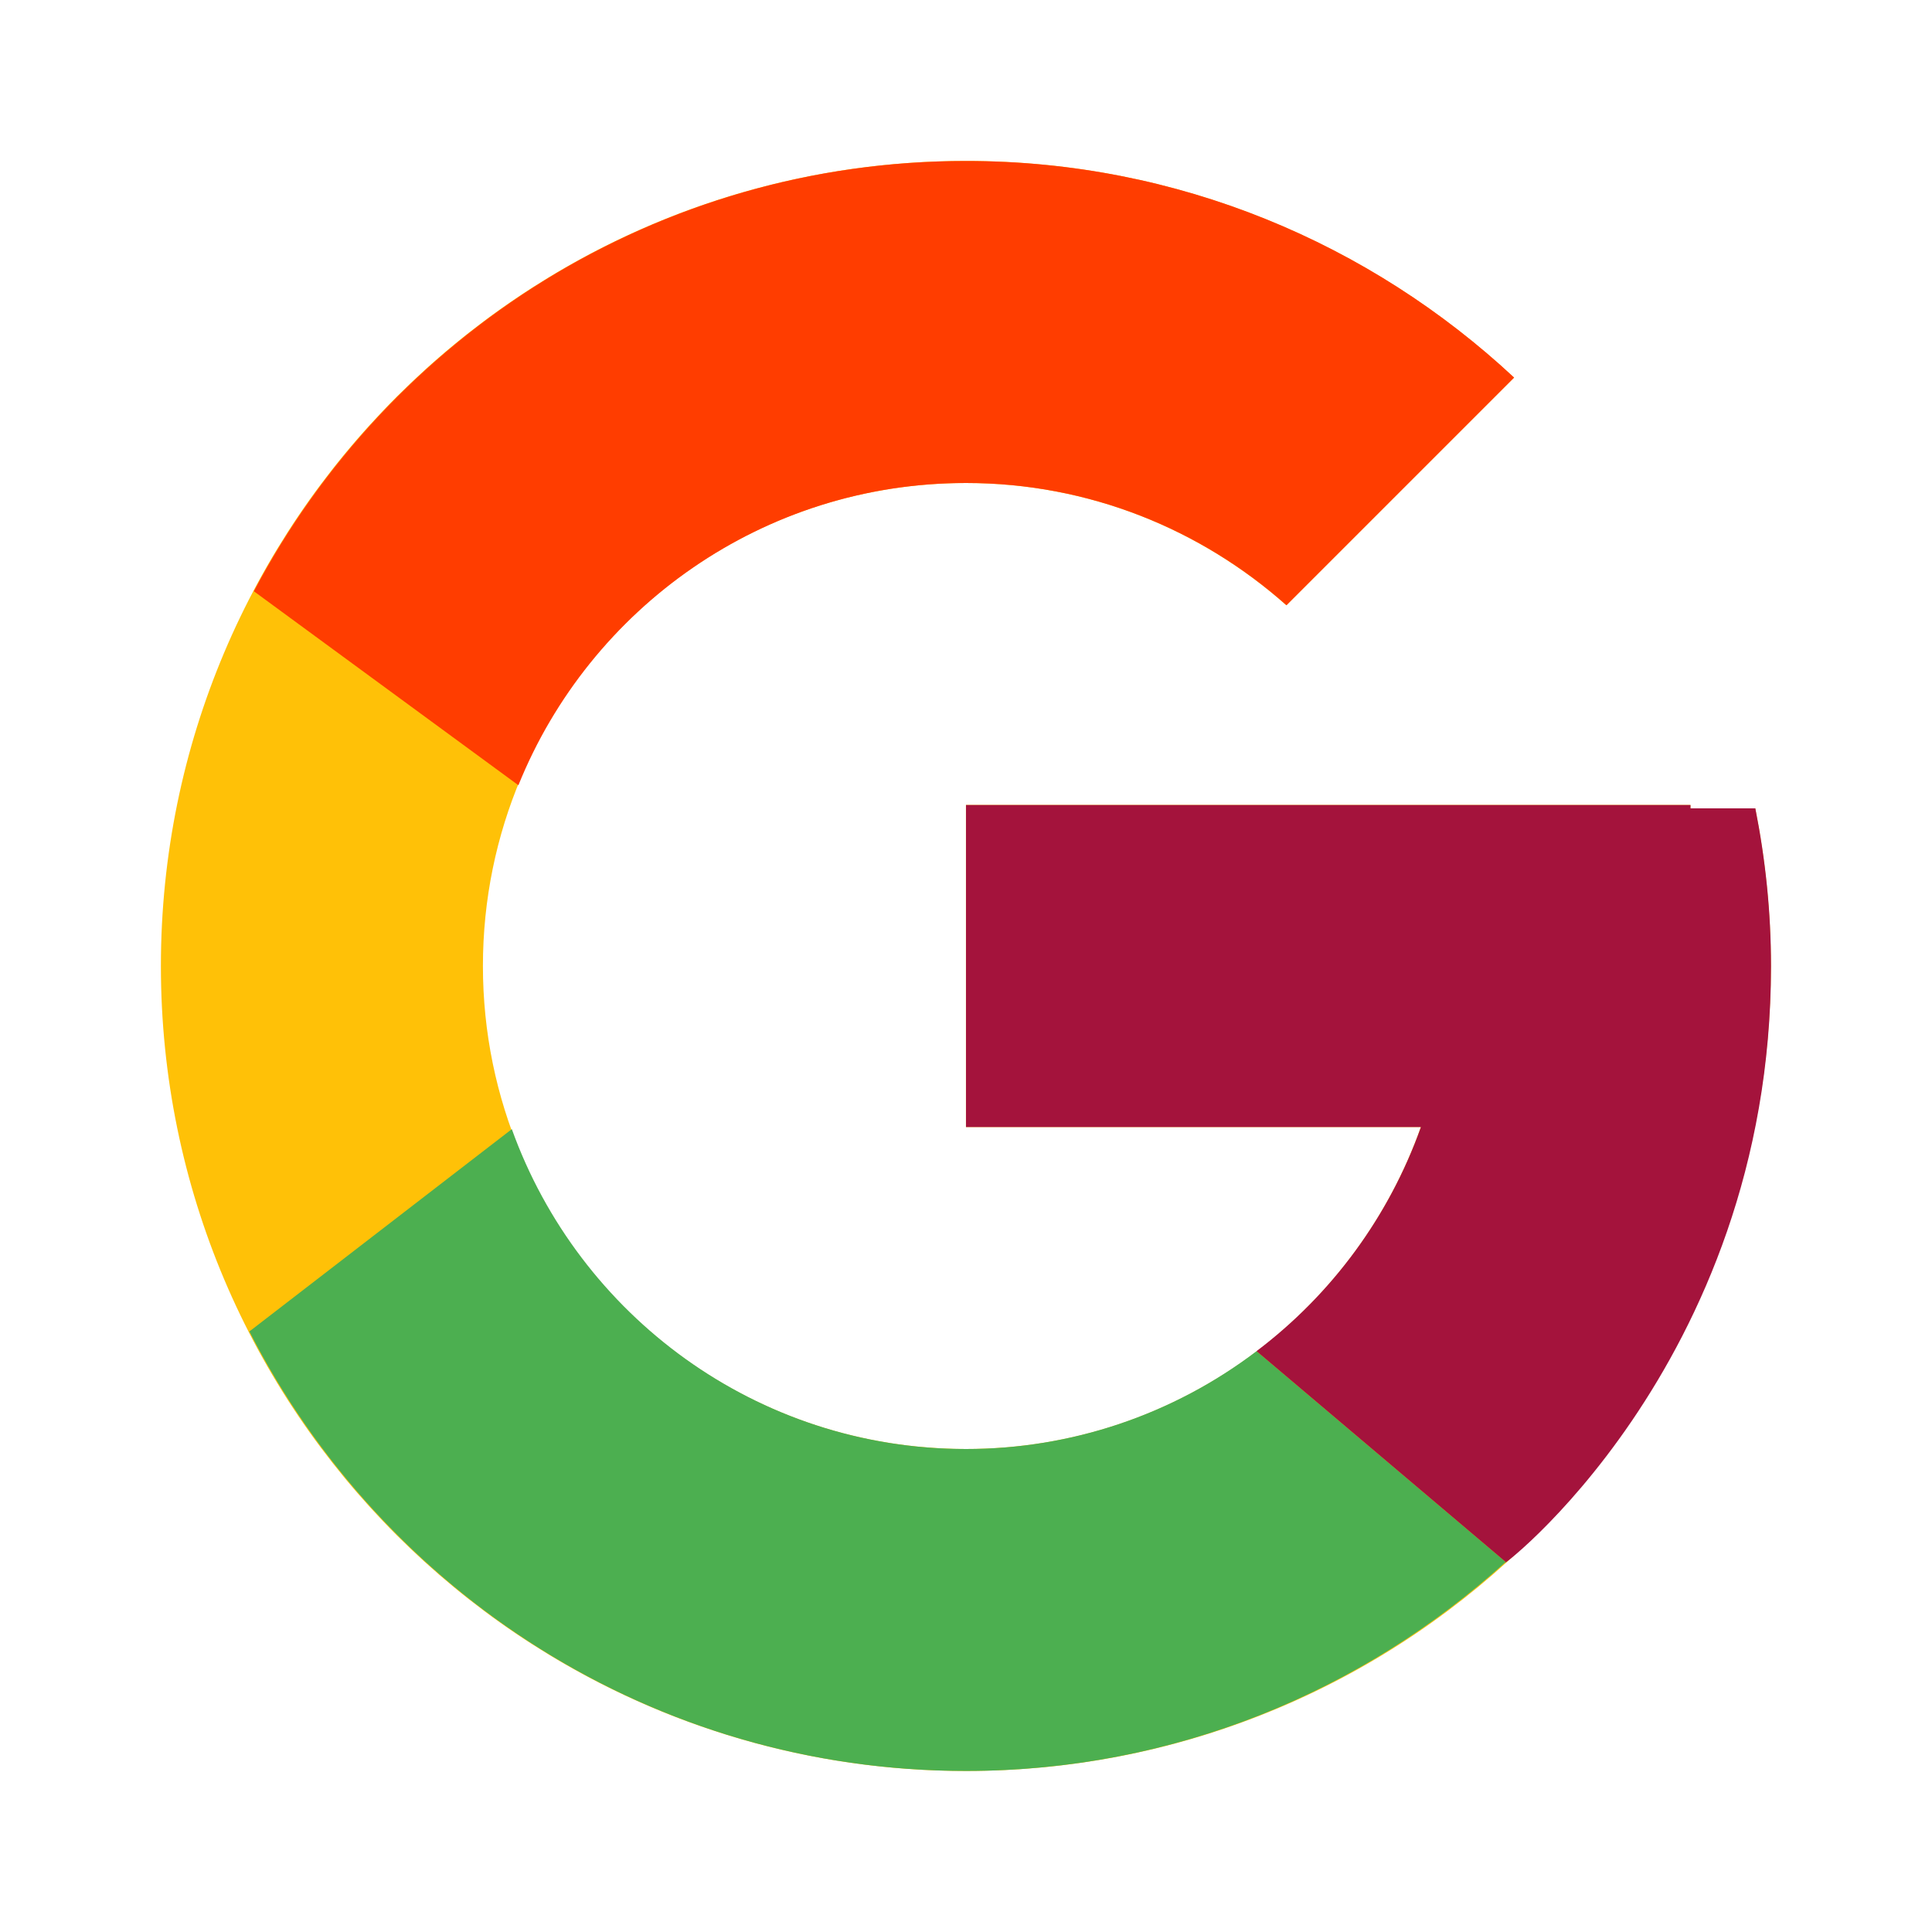 <svg width="25" height="25" viewBox="0 0 25 25" fill="none" xmlns="http://www.w3.org/2000/svg">
<path d="M22.713 10.46H21.874V10.416H12.499V14.583H18.386C17.527 17.009 15.219 18.75 12.499 18.75C9.047 18.75 6.249 15.951 6.249 12.5C6.249 9.048 9.047 6.25 12.499 6.25C14.092 6.25 15.541 6.851 16.645 7.832L19.591 4.886C17.731 3.152 15.242 2.083 12.499 2.083C6.746 2.083 2.082 6.747 2.082 12.5C2.082 18.252 6.746 22.916 12.499 22.916C18.251 22.916 22.915 18.252 22.915 12.5C22.915 11.801 22.843 11.12 22.713 10.46Z" fill="#FFC107"/>
<path d="M3.285 7.651L6.708 10.161C7.634 7.868 9.876 6.25 12.501 6.25C14.094 6.25 15.543 6.851 16.647 7.832L19.593 4.886C17.733 3.152 15.245 2.083 12.501 2.083C8.5 2.083 5.03 4.342 3.285 7.651Z" fill="#FF3D00"/>
<path d="M12.5 22.916C15.191 22.916 17.635 21.887 19.484 20.212L16.26 17.484C15.179 18.306 13.858 18.751 12.5 18.75C9.791 18.75 7.49 17.022 6.623 14.611L3.227 17.229C4.951 20.602 8.452 22.916 12.5 22.916Z" fill="#4CAF50"/>
<path d="M22.714 10.46H21.875V10.417H12.5V14.584H18.387C17.976 15.738 17.236 16.747 16.258 17.485L16.26 17.484L19.484 20.212C19.256 20.42 22.917 17.709 22.917 12.5C22.917 11.802 22.845 11.12 22.714 10.46Z" fill="#A4133C"/>
</svg>
